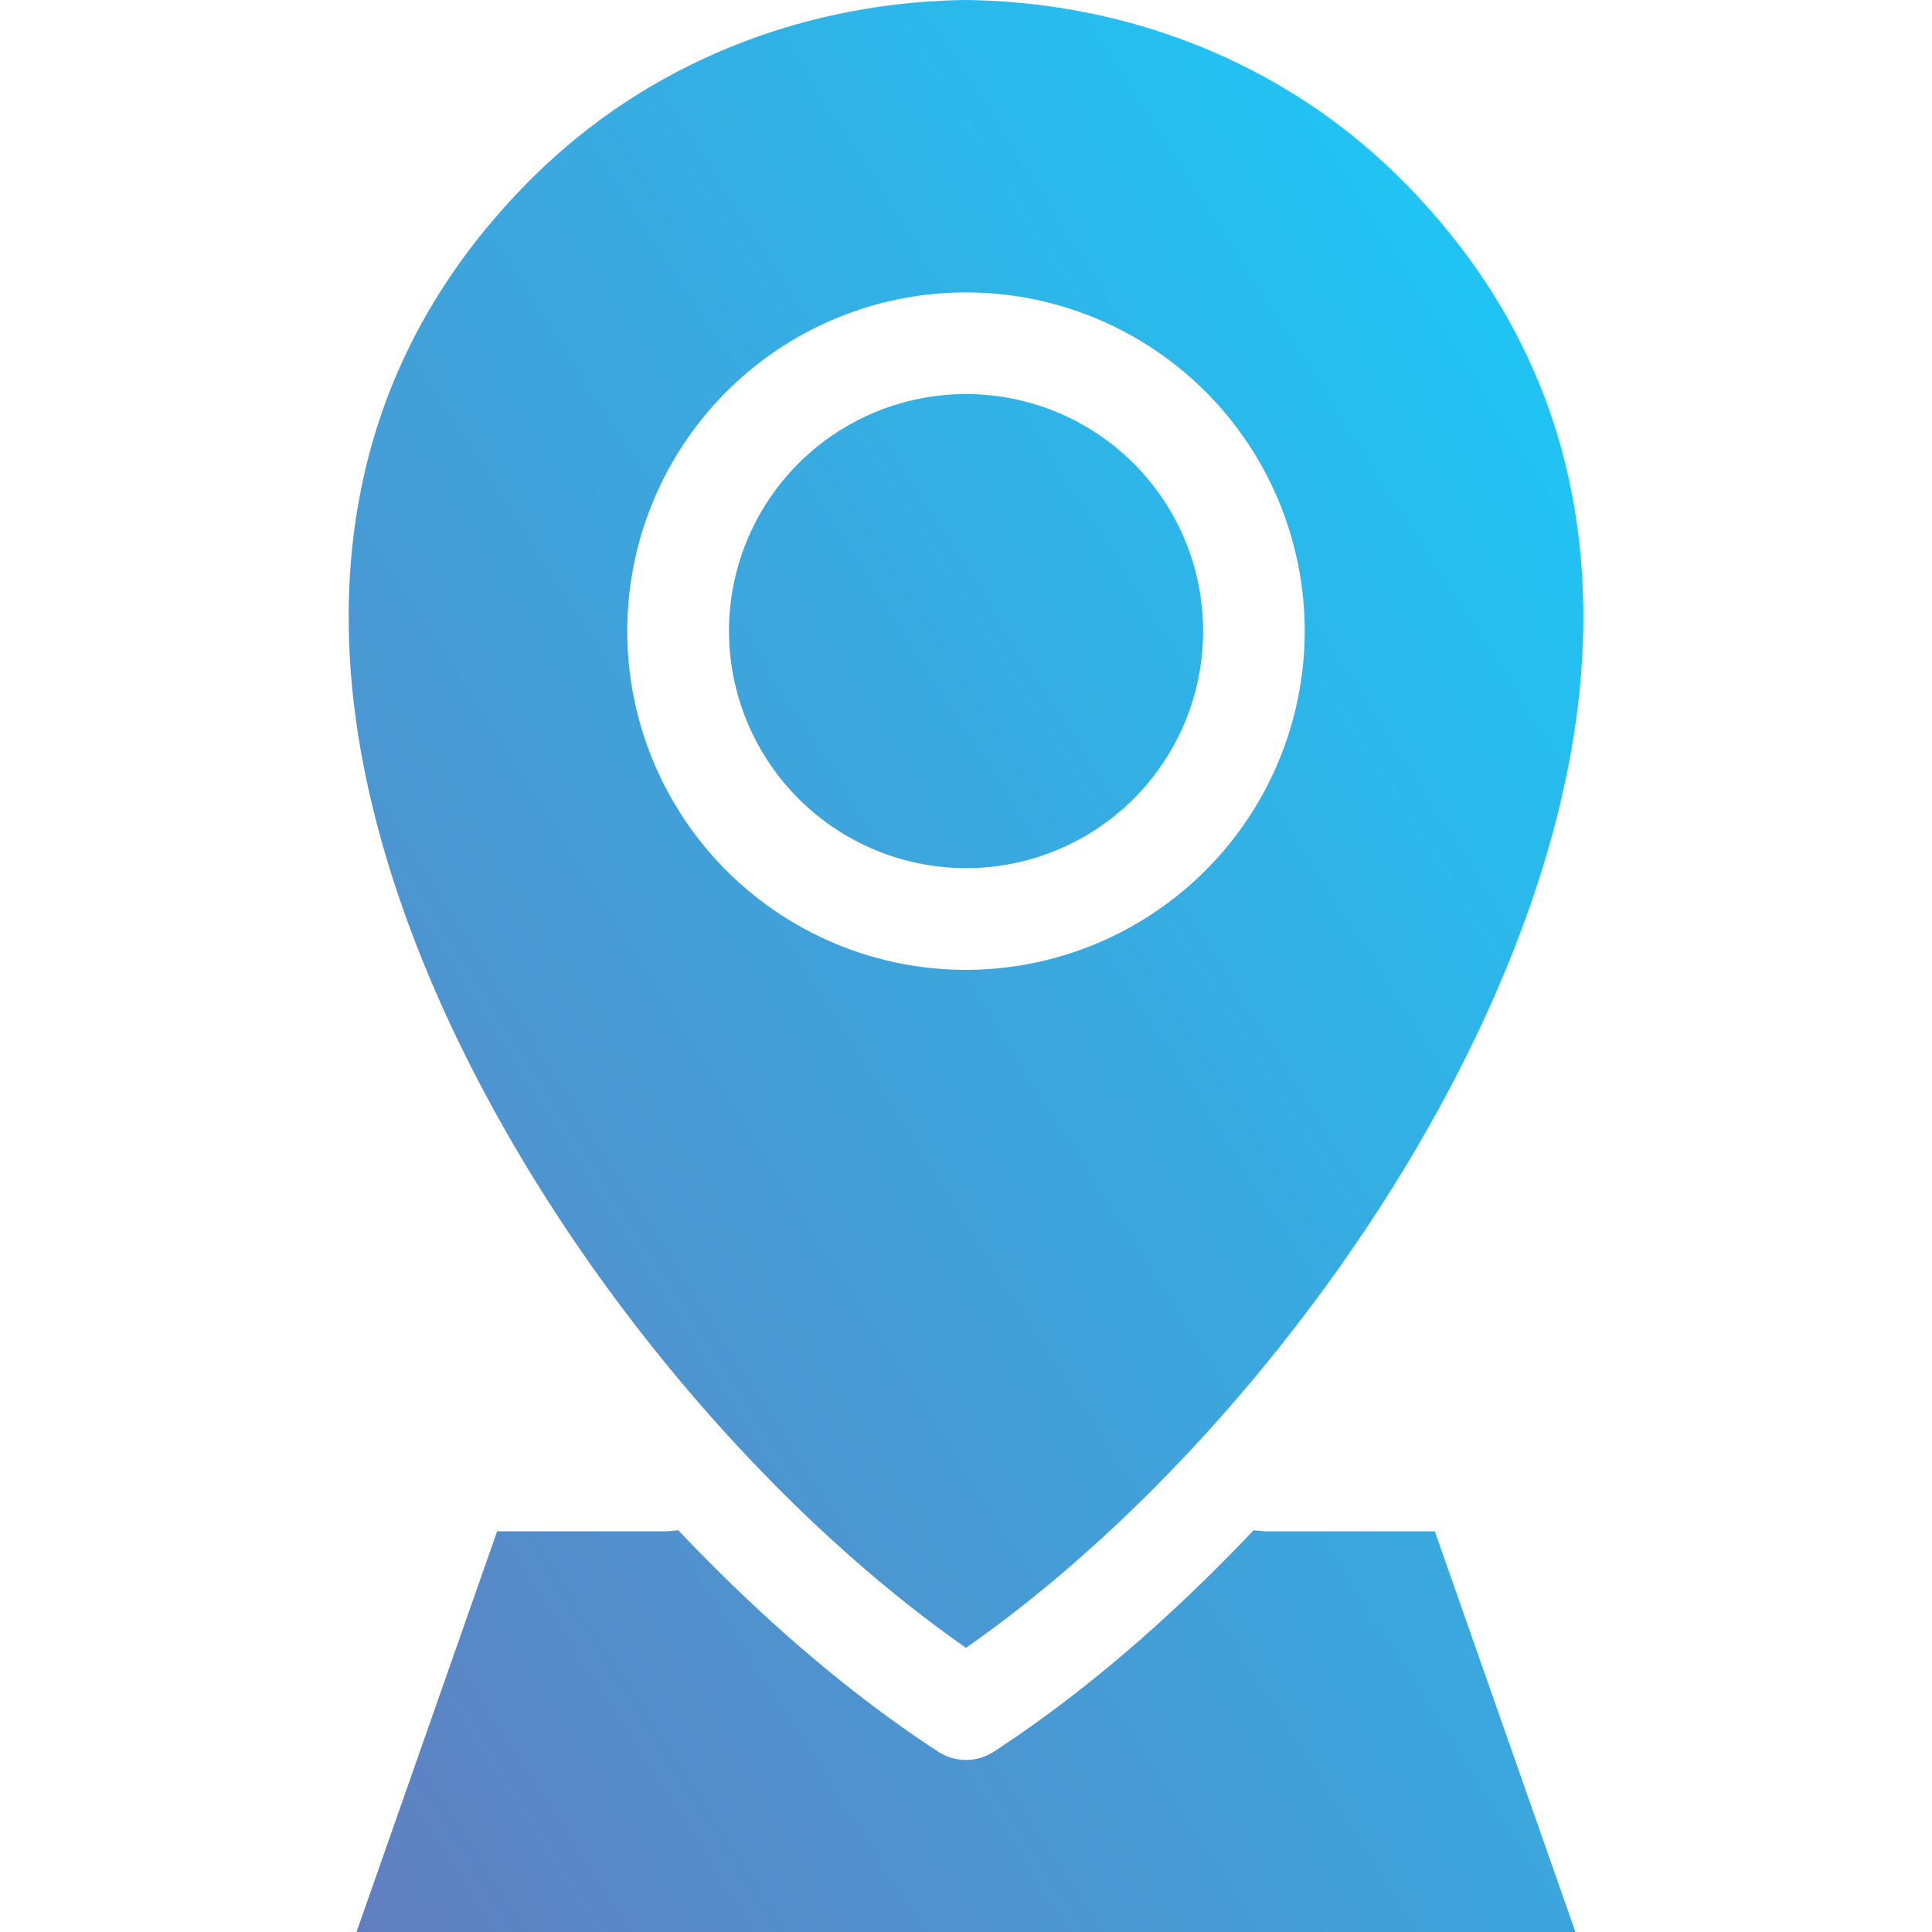 <svg xmlns="http://www.w3.org/2000/svg" xmlns:xlink="http://www.w3.org/1999/xlink" id="Layer_1" height="512" viewBox="0 0 512 512" width="512" data-name="Layer 1"><linearGradient id="GradientFill_1" gradientUnits="userSpaceOnUse" x1="41.64" x2="454.036" y1="429.139" y2="165.853"><stop offset="0" stop-color="#617fc0"></stop><stop offset="1" stop-color="#20c4f4"></stop></linearGradient><path d="m193.19 167.252a62.821 62.821 0 1 1 62.81 62.821 62.888 62.888 0 0 1 -62.808-62.821zm152.57 0a89.763 89.763 0 1 0 -89.76 89.77 89.86 89.86 0 0 0 89.762-89.77zm-251.277 344.748 37.262-106.184h44.431c.467 0 .935-.026 1.4-.07l2.166-.206 1.5 1.571c20.184 21.08 42.909 41.162 67.4 57.111a13.475 13.475 0 0 0 14.7 0c24.486-15.945 47.207-36.022 67.374-57.109l1.5-1.566 2.157.2c.48.044.962.072 1.444.072h44.42l37.263 106.181zm-1-328.188c9.714 92.933 85.159 197.7 159.9 251.024l2.617 1.864 2.608-1.861c74.745-53.33 150.193-158.09 159.909-251.024 2.863-27.389.2-54.822-9.971-80.538-8.358-21.139-21.176-39.689-37.212-55.731-30.724-30.736-72.01-46.982-115.278-47.546h-.117c-43.291.563-84.53 16.8-115.274 47.541-16.037 16.033-28.852 34.576-37.208 55.709-10.171 25.724-12.835 53.165-9.971 80.562z" fill="url(#GradientFill_1)" fill-rule="evenodd"></path></svg>